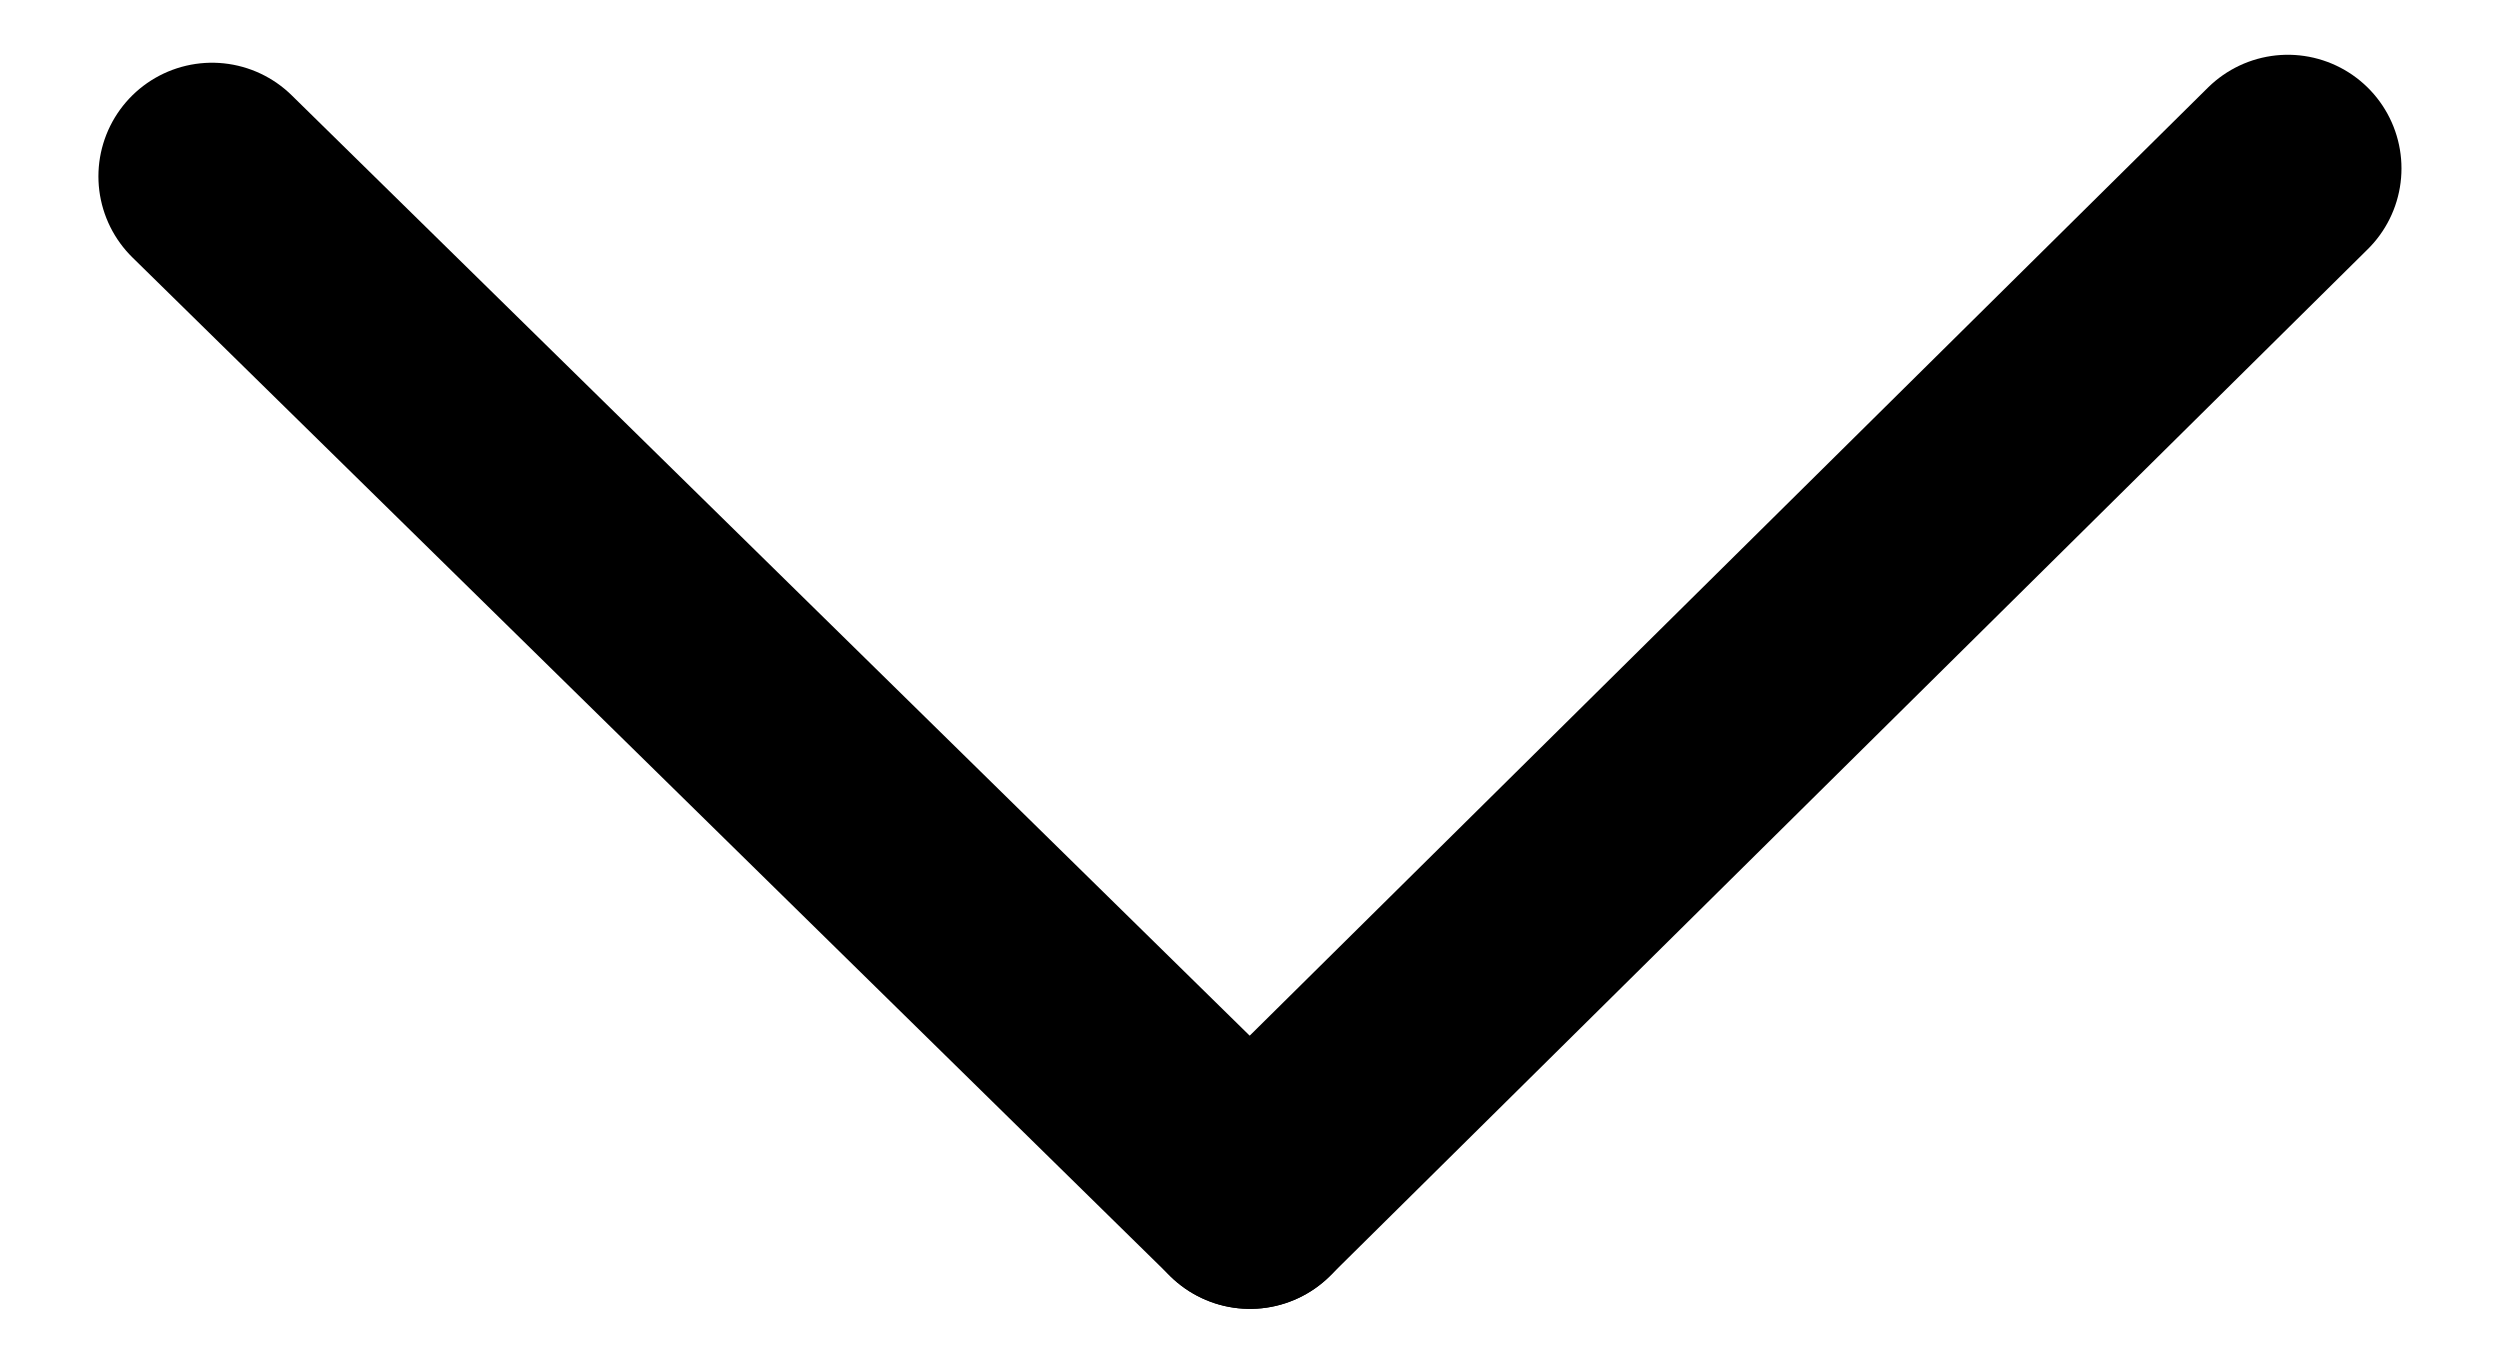 <svg id="Icon_arrow_medium_dropdown" data-name="Icon arrow medium dropdown" xmlns="http://www.w3.org/2000/svg" width="22" height="12" viewBox="0 0 22 12">
  <rect id="Rectangle_885" data-name="Rectangle 885" width="22" height="12" fill="#fff" opacity="0"/>
  <g id="arrow" transform="translate(-280.033 -421.483)">
    <line id="Ligne_450" data-name="Ligne 450" x1="9.133" y2="9.036" transform="translate(291.033 422.965)" fill="none" stroke="#000" stroke-linecap="round" stroke-width="2"/>
    <line id="Ligne_449" data-name="Ligne 449" x2="9.134" y2="8.966" transform="translate(281.899 423.035)" fill="none" stroke="#000" stroke-linecap="round" stroke-width="2"/>
  </g>
</svg>
